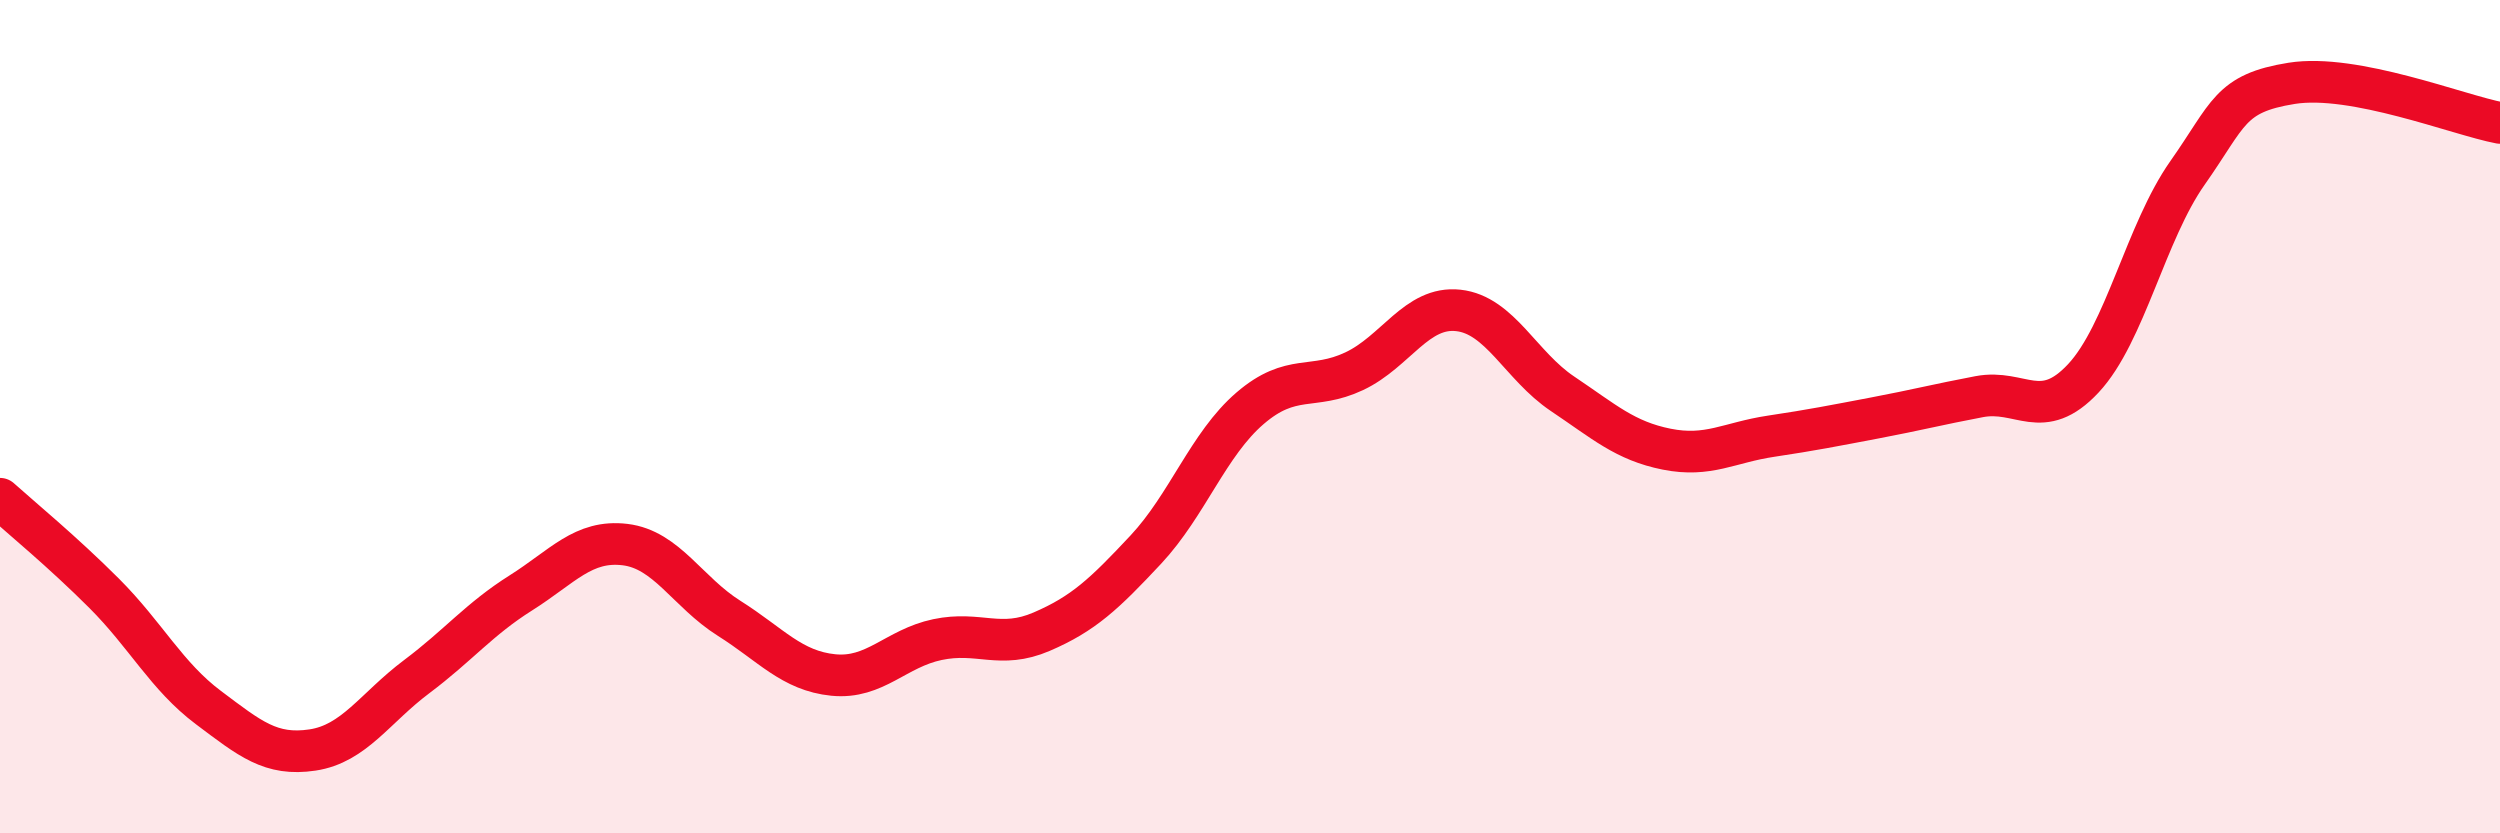 
    <svg width="60" height="20" viewBox="0 0 60 20" xmlns="http://www.w3.org/2000/svg">
      <path
        d="M 0,11.97 C 0.5,12.42 1.5,13.24 2.5,14.24 C 3.5,15.24 4,16.23 5,16.98 C 6,17.73 6.5,18.15 7.5,18 C 8.5,17.85 9,16.99 10,16.24 C 11,15.49 11.5,14.86 12.5,14.23 C 13.5,13.6 14,12.95 15,13.07 C 16,13.19 16.5,14.21 17.5,14.84 C 18.5,15.47 19,16.1 20,16.2 C 21,16.3 21.5,15.56 22.5,15.35 C 23.5,15.14 24,15.59 25,15.16 C 26,14.73 26.5,14.26 27.5,13.19 C 28.5,12.12 29,10.66 30,9.8 C 31,8.94 31.5,9.38 32.5,8.91 C 33.5,8.44 34,7.34 35,7.45 C 36,7.56 36.5,8.78 37.5,9.45 C 38.5,10.12 39,10.58 40,10.78 C 41,10.98 41.5,10.62 42.5,10.47 C 43.5,10.32 44,10.22 45,10.03 C 46,9.84 46.5,9.71 47.5,9.52 C 48.5,9.33 49,10.15 50,9.08 C 51,8.01 51.5,5.57 52.5,4.15 C 53.5,2.73 53.5,2.24 55,2 C 56.5,1.76 59,2.76 60,2.95L60 20L0 20Z"
        fill="#EB0A25"
        opacity="0.1"
        stroke-linecap="round"
        stroke-linejoin="round"
      />
      <path
        d="M 0,11.97 C 0.5,12.42 1.5,13.24 2.5,14.24 C 3.5,15.24 4,16.23 5,16.98 C 6,17.73 6.5,18.15 7.5,18 C 8.5,17.85 9,16.99 10,16.24 C 11,15.49 11.5,14.86 12.5,14.23 C 13.5,13.6 14,12.95 15,13.07 C 16,13.19 16.5,14.21 17.5,14.84 C 18.5,15.47 19,16.1 20,16.2 C 21,16.3 21.5,15.56 22.5,15.35 C 23.5,15.14 24,15.59 25,15.16 C 26,14.73 26.5,14.26 27.5,13.19 C 28.5,12.12 29,10.66 30,9.8 C 31,8.94 31.5,9.38 32.5,8.91 C 33.5,8.44 34,7.34 35,7.45 C 36,7.56 36.5,8.78 37.5,9.45 C 38.5,10.12 39,10.58 40,10.78 C 41,10.98 41.5,10.62 42.5,10.47 C 43.5,10.32 44,10.22 45,10.03 C 46,9.84 46.5,9.71 47.5,9.52 C 48.5,9.33 49,10.15 50,9.08 C 51,8.01 51.5,5.57 52.5,4.15 C 53.5,2.73 53.5,2.24 55,2 C 56.5,1.76 59,2.76 60,2.95"
        stroke="#EB0A25"
        stroke-width="1"
        fill="none"
        stroke-linecap="round"
        stroke-linejoin="round"
      />
    </svg>
  